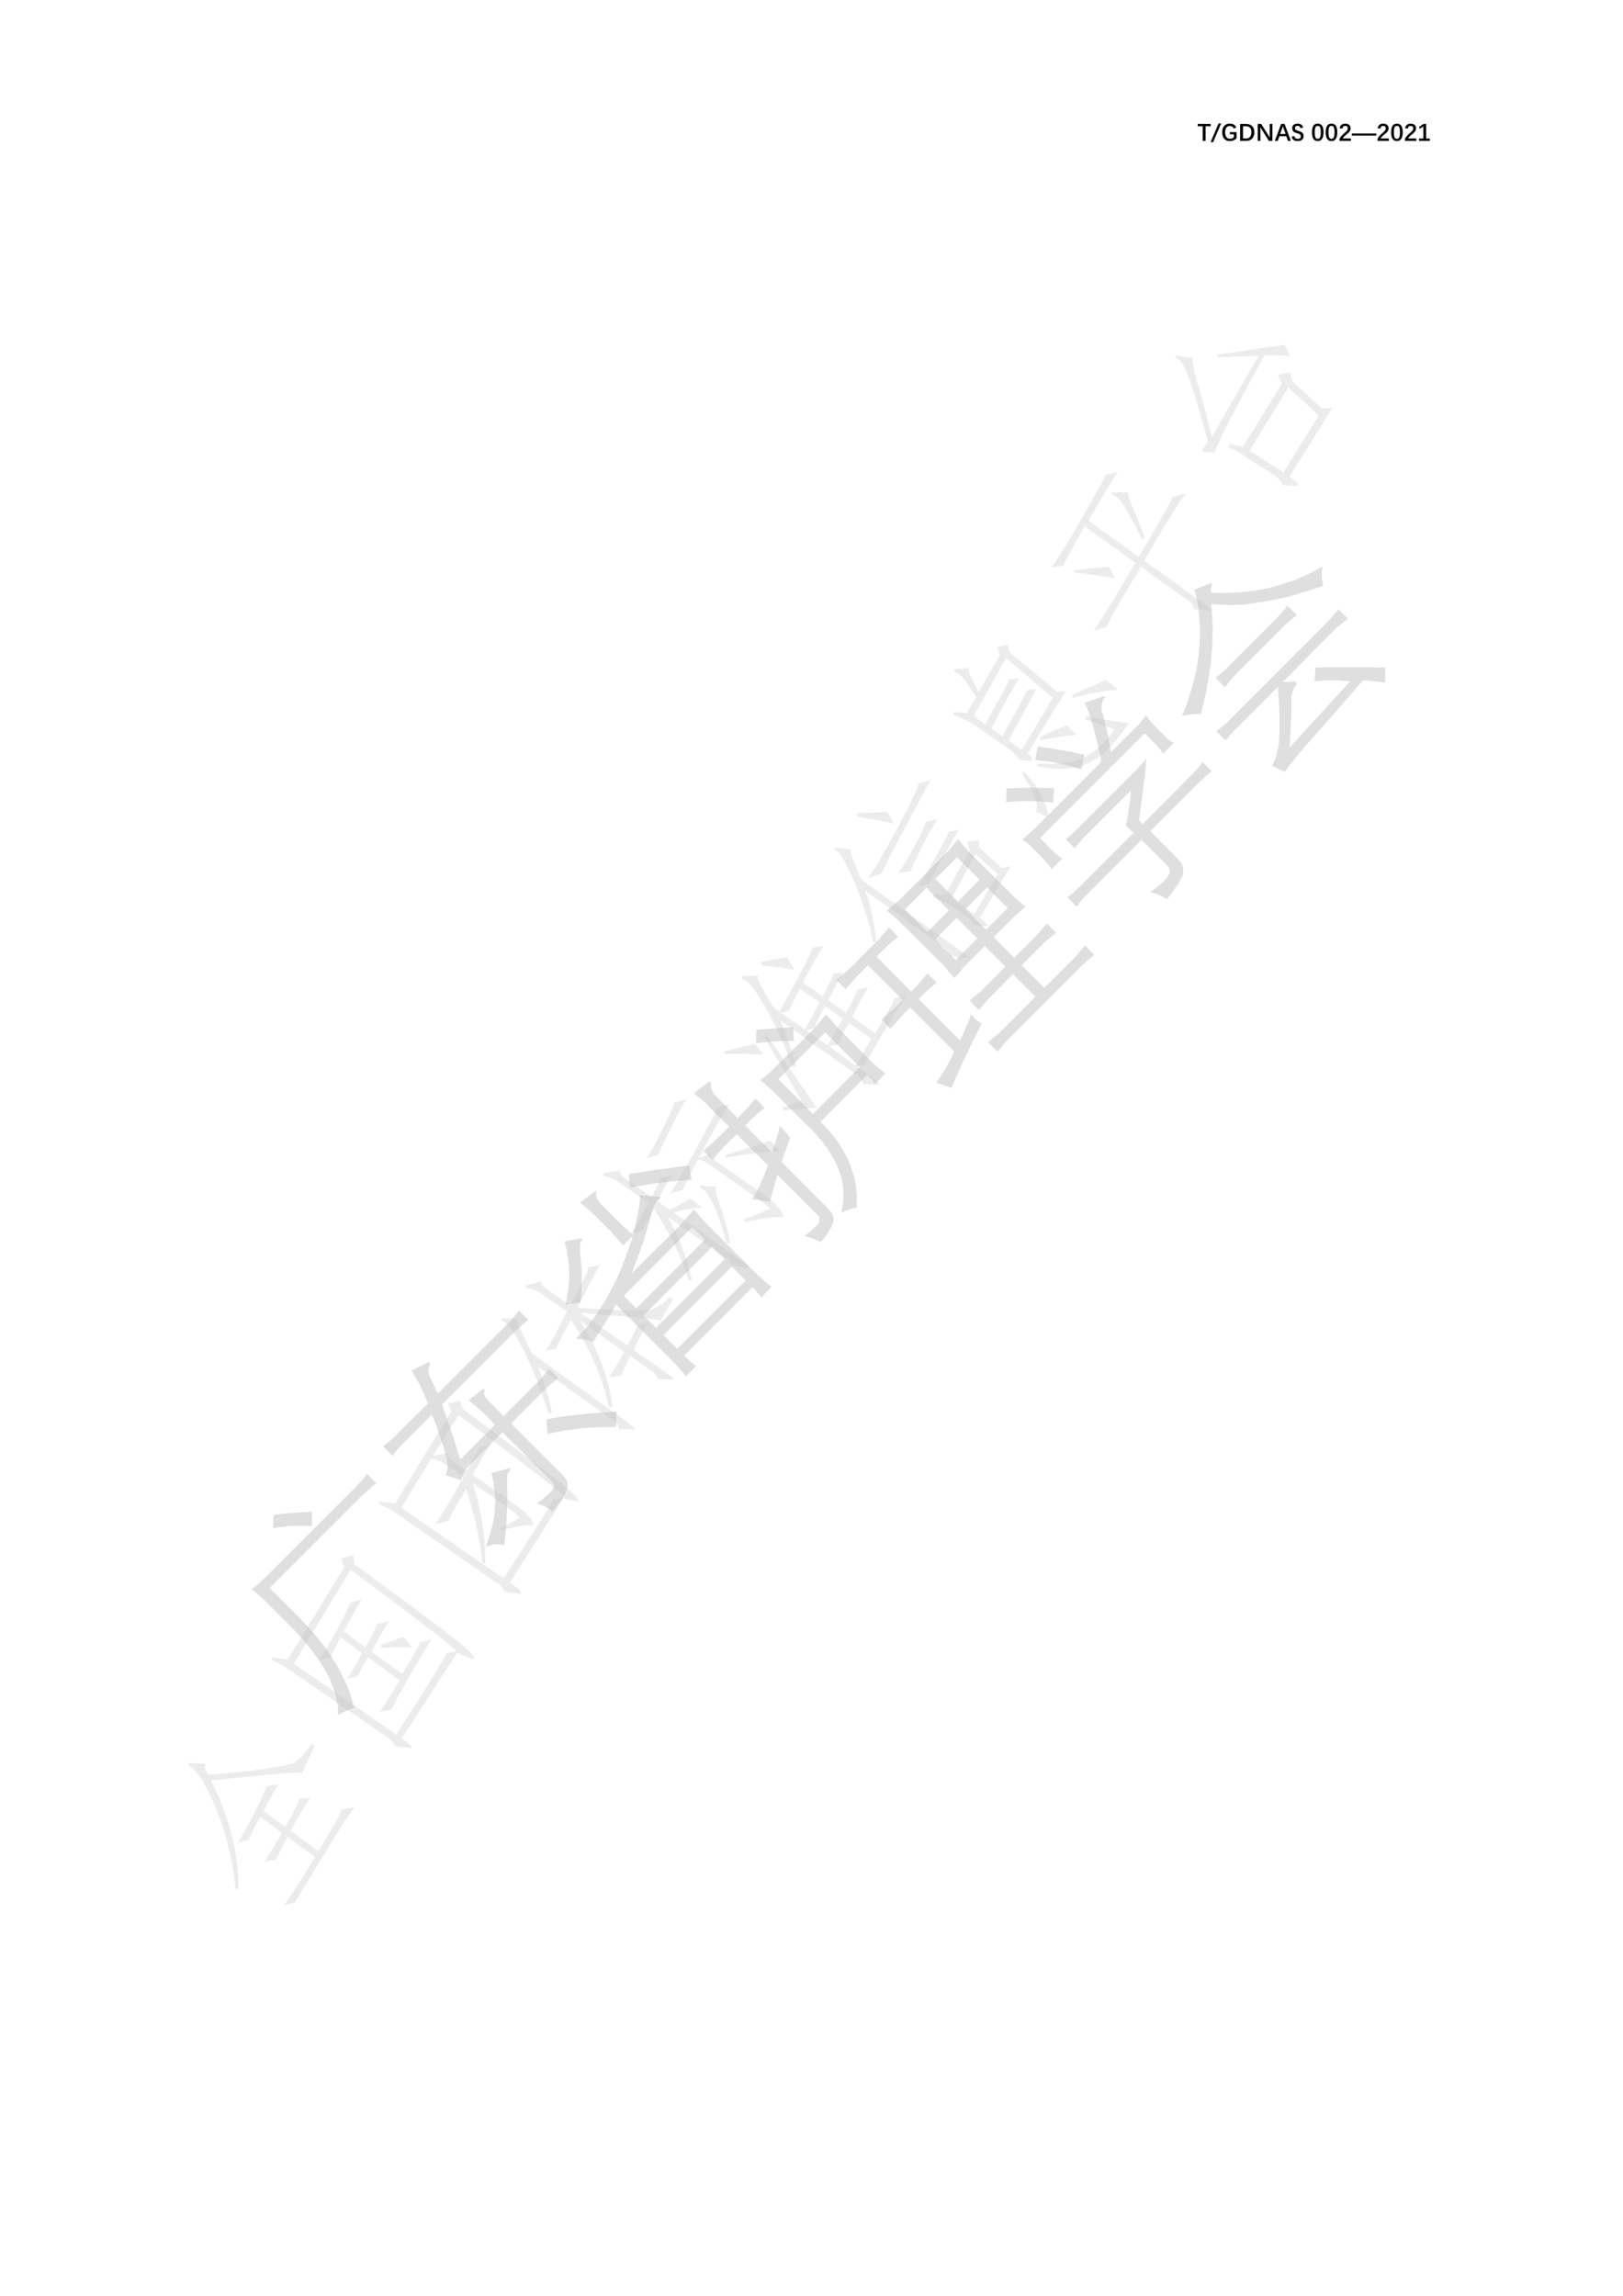 <?xml version="1.0" encoding="UTF-8"?>
<svg xmlns="http://www.w3.org/2000/svg" xmlns:xlink="http://www.w3.org/1999/xlink" width="595.3pt" height="841.9pt" viewBox="0 0 595.3 841.9" version="1.1">
<defs>
<g>
<symbol overflow="visible" id="glyph0-0">
<path style="stroke:none;" d=""/>
</symbol>
<symbol overflow="visible" id="glyph0-1">
<path style="stroke:none;" d="M 4.859 -5.844 L 4.859 -4.984 L 3 -4.984 L 3 0.359 L 1.938 0.359 L 1.938 -4.984 L 0.109 -4.984 L 0.109 -5.844 Z M 4.859 -5.844 "/>
</symbol>
<symbol overflow="visible" id="glyph0-2">
<path style="stroke:none;" d="M -0.078 0.828 L 2.828 -6 L 3.766 -6 L 0.859 0.828 Z M -0.078 0.828 "/>
</symbol>
<symbol overflow="visible" id="glyph0-3">
<path style="stroke:none;" d="M 3.281 0.438 C 2.383 0.438 1.688 0.156 1.188 -0.406 C 0.695 -0.969 0.453 -1.754 0.453 -2.766 C 0.453 -3.785 0.691 -4.566 1.172 -5.109 C 1.66 -5.66 2.352 -5.938 3.25 -5.938 C 3.863 -5.938 4.367 -5.812 4.766 -5.562 C 5.172 -5.32 5.461 -4.953 5.641 -4.453 L 4.656 -4.156 C 4.426 -4.77 3.953 -5.078 3.234 -5.078 C 2.68 -5.078 2.258 -4.879 1.969 -4.484 C 1.676 -4.086 1.531 -3.516 1.531 -2.766 C 1.531 -2.023 1.688 -1.445 2 -1.031 C 2.312 -0.613 2.738 -0.406 3.281 -0.406 C 3.852 -0.406 4.332 -0.586 4.719 -0.953 L 4.719 -2.047 L 3.25 -2.047 L 3.25 -2.828 L 5.719 -2.828 L 5.719 -0.578 C 5.445 -0.266 5.094 -0.02 4.656 0.156 C 4.227 0.344 3.77 0.438 3.281 0.438 Z M 3.281 0.438 "/>
</symbol>
<symbol overflow="visible" id="glyph0-4">
<path style="stroke:none;" d="M 4.922 -2.797 C 4.922 -4.266 4.223 -5 2.828 -5 L 1.844 -5 L 1.844 -0.5 L 2.969 -0.5 C 3.582 -0.5 4.062 -0.695 4.406 -1.094 C 4.75 -1.5 4.922 -2.066 4.922 -2.797 Z M 6 -2.797 C 6 -2.148 5.879 -1.586 5.641 -1.109 C 5.398 -0.641 5.055 -0.273 4.609 -0.016 C 4.16 0.234 3.641 0.359 3.047 0.359 L 0.781 0.359 L 0.781 -5.844 L 2.859 -5.844 C 3.879 -5.844 4.656 -5.582 5.188 -5.062 C 5.727 -4.539 6 -3.785 6 -2.797 Z M 6 -2.797 "/>
</symbol>
<symbol overflow="visible" id="glyph0-5">
<path style="stroke:none;" d="M 4.828 0.359 L 1.703 -4.656 C 1.711 -4.469 1.719 -4.281 1.719 -4.094 C 1.727 -3.906 1.734 -3.719 1.734 -3.531 L 1.734 0.359 L 0.766 0.359 L 0.766 -5.844 L 2.047 -5.844 L 5.203 -0.797 C 5.191 -0.953 5.18 -1.125 5.172 -1.312 C 5.16 -1.508 5.156 -1.742 5.156 -2.016 L 5.156 -5.844 L 6.141 -5.844 L 6.141 0.359 Z M 4.828 0.359 "/>
</symbol>
<symbol overflow="visible" id="glyph0-6">
<path style="stroke:none;" d="M 3.641 -5.844 L 5.953 0.359 L 4.875 0.359 L 4.266 -1.344 L 1.766 -1.344 L 1.156 0.359 L 0.078 0.359 L 2.391 -5.844 Z M 3.016 -5.031 C 2.961 -4.863 2.91 -4.707 2.859 -4.562 C 2.816 -4.414 2.766 -4.254 2.703 -4.078 L 2.016 -2.156 L 4.031 -2.156 L 3.328 -4.078 C 3.234 -4.336 3.129 -4.656 3.016 -5.031 Z M 3.016 -5.031 "/>
</symbol>
<symbol overflow="visible" id="glyph0-7">
<path style="stroke:none;" d="M 4.625 -1.391 C 4.625 -0.797 4.43 -0.344 4.047 -0.031 C 3.672 0.281 3.129 0.438 2.422 0.438 C 1.797 0.438 1.301 0.301 0.938 0.031 C 0.582 -0.238 0.348 -0.648 0.234 -1.203 L 1.234 -1.375 C 1.379 -0.707 1.789 -0.375 2.469 -0.375 C 3.219 -0.375 3.594 -0.691 3.594 -1.328 C 3.594 -1.516 3.555 -1.664 3.484 -1.781 C 3.41 -1.895 3.305 -1.992 3.172 -2.078 C 3.047 -2.16 2.895 -2.227 2.719 -2.281 C 2.551 -2.332 2.363 -2.391 2.156 -2.453 C 1.676 -2.586 1.328 -2.727 1.109 -2.875 C 0.898 -3.031 0.738 -3.219 0.625 -3.438 C 0.508 -3.664 0.453 -3.945 0.453 -4.281 C 0.453 -4.801 0.625 -5.207 0.969 -5.5 C 1.312 -5.789 1.789 -5.938 2.406 -5.938 C 2.988 -5.938 3.445 -5.816 3.781 -5.578 C 4.113 -5.348 4.344 -4.984 4.469 -4.484 L 3.453 -4.312 C 3.328 -4.875 2.977 -5.156 2.406 -5.156 C 2.102 -5.156 1.875 -5.082 1.719 -4.938 C 1.562 -4.789 1.484 -4.586 1.484 -4.328 C 1.484 -4.148 1.516 -4.004 1.578 -3.891 C 1.648 -3.773 1.758 -3.676 1.906 -3.594 C 2.051 -3.508 2.328 -3.406 2.734 -3.281 C 3.211 -3.125 3.555 -2.988 3.766 -2.875 C 3.973 -2.77 4.133 -2.645 4.25 -2.5 C 4.375 -2.363 4.469 -2.203 4.531 -2.016 C 4.594 -1.836 4.625 -1.629 4.625 -1.391 Z M 4.625 -1.391 "/>
</symbol>
<symbol overflow="visible" id="glyph0-8">
<path style="stroke:none;" d="M 4.625 -2.75 C 4.625 -1.707 4.441 -0.914 4.078 -0.375 C 3.723 0.164 3.191 0.438 2.484 0.438 C 1.078 0.438 0.375 -0.625 0.375 -2.75 C 0.375 -3.477 0.453 -4.078 0.609 -4.547 C 0.766 -5.016 0.992 -5.363 1.297 -5.594 C 1.609 -5.82 2.016 -5.938 2.516 -5.938 C 3.234 -5.938 3.766 -5.676 4.109 -5.156 C 4.453 -4.633 4.625 -3.832 4.625 -2.75 Z M 3.609 -2.75 C 3.609 -3.32 3.57 -3.781 3.5 -4.125 C 3.426 -4.477 3.312 -4.734 3.156 -4.891 C 3 -5.055 2.785 -5.141 2.516 -5.141 C 2.109 -5.141 1.816 -4.953 1.641 -4.578 C 1.473 -4.211 1.391 -3.602 1.391 -2.75 C 1.391 -1.914 1.473 -1.305 1.641 -0.922 C 1.816 -0.547 2.102 -0.359 2.5 -0.359 C 2.883 -0.359 3.164 -0.551 3.344 -0.938 C 3.52 -1.32 3.609 -1.926 3.609 -2.75 Z M 3.609 -2.75 "/>
</symbol>
<symbol overflow="visible" id="glyph0-9">
<path style="stroke:none;" d="M 0.406 0.359 L 0.406 -0.359 C 0.551 -0.691 0.758 -1.02 1.031 -1.344 C 1.301 -1.676 1.66 -2.031 2.109 -2.406 C 2.648 -2.863 3.008 -3.211 3.188 -3.453 C 3.363 -3.703 3.453 -3.941 3.453 -4.172 C 3.453 -4.473 3.367 -4.703 3.203 -4.859 C 3.035 -5.023 2.797 -5.109 2.484 -5.109 C 1.898 -5.109 1.566 -4.797 1.484 -4.172 L 0.469 -4.234 C 0.531 -4.766 0.734 -5.18 1.078 -5.484 C 1.43 -5.785 1.895 -5.938 2.469 -5.938 C 3.102 -5.938 3.598 -5.785 3.953 -5.484 C 4.305 -5.18 4.484 -4.754 4.484 -4.203 C 4.484 -3.953 4.43 -3.711 4.328 -3.484 C 4.223 -3.266 4.078 -3.047 3.891 -2.828 C 3.703 -2.609 3.391 -2.328 2.953 -1.984 C 2.203 -1.379 1.738 -0.883 1.562 -0.5 L 4.578 -0.5 L 4.578 0.359 Z M 0.406 0.359 "/>
</symbol>
<symbol overflow="visible" id="glyph0-10">
<path style="stroke:none;" d="M 0 -1.578 L 0 -2.328 L 9 -2.328 L 9 -1.578 Z M 0 -1.578 "/>
</symbol>
<symbol overflow="visible" id="glyph0-11">
<path style="stroke:none;" d="M 0.641 -0.469 L 2.234 -0.469 L 2.234 -4.922 L 0.781 -3.984 L 0.781 -4.828 L 2.297 -5.844 L 3.25 -5.844 L 3.25 -0.469 L 4.609 -0.469 L 4.609 0.359 L 0.641 0.359 Z M 0.641 -0.469 "/>
</symbol>
<symbol overflow="visible" id="glyph1-0">
<path style="stroke:none;" d="M 38.047 -48.125 L 7.312 -4.219 L -38.844 -36.547 L -8.109 -80.453 Z M -7.781 -77.547 L -36.156 -37.016 L 6.844 -6.906 L 35.219 -47.438 Z M -7.781 -77.547 "/>
</symbol>
<symbol overflow="visible" id="glyph1-1">
<path style="stroke:none;" d="M 5.328 -53.375 C 4.172 -51.727 2.32 -48.453 -0.219 -43.547 L 7.688 -37.688 C 11 -43.383 12.75 -46.832 12.938 -48.031 L 17.188 -48.391 C 15.738 -46.953 13.242 -42.914 9.703 -36.281 L 19.844 -28.828 C 25.988 -38.547 28.758 -43.613 28.156 -44.031 L 33.125 -44.906 C 31.188 -42.477 27.301 -36.461 21.469 -26.859 C 15.633 -17.254 12.273 -11.648 11.391 -10.047 L 7.266 -8.938 C 9.492 -11.82 13.297 -17.727 18.672 -26.656 L 8.531 -34.094 C 6.301 -29.656 4.891 -26.859 4.297 -25.703 L 0.125 -24.969 C 1.594 -27.051 3.719 -30.562 6.5 -35.5 L -1.406 -41.391 C -3.988 -36.734 -5.391 -33.93 -5.609 -32.984 L -9.578 -32.078 C -7.742 -35.023 -5.633 -38.832 -3.25 -43.5 C -0.875 -48.176 0.457 -51.195 0.75 -52.562 Z M -20.625 -56.844 C -11.457 -57.539 -4.641 -58.219 -0.172 -58.875 C 4.297 -59.531 7.648 -60.188 9.891 -60.844 C 12.129 -61.5 14.633 -63.973 17.406 -68.266 L 18.531 -67.469 L 13.672 -57.188 C 13.836 -57.738 11.285 -57.75 6.016 -57.219 C 0.336 -56.738 -8.148 -55.898 -19.453 -54.703 C -12.504 -40.484 -9.172 -27.129 -9.453 -14.641 L -10.516 -15.047 C -11.18 -21.066 -12.188 -26.77 -13.531 -32.156 C -14.875 -37.551 -17.004 -43.328 -19.922 -49.484 C -22.836 -55.648 -25.492 -59.242 -27.891 -60.266 L -27.656 -61.094 L -21.516 -60.797 C -21.742 -59.836 -21.758 -59.18 -21.562 -58.828 C -21.363 -58.473 -21.051 -57.812 -20.625 -56.844 Z M -20.625 -56.844 "/>
</symbol>
<symbol overflow="visible" id="glyph1-2">
<path style="stroke:none;" d="M -11.938 -78.797 L -7.438 -79.969 L -7.047 -76.703 C 17.766 -58.441 31.383 -48.18 33.812 -45.922 C 36.25 -43.66 37.297 -42.367 36.953 -42.047 C 36.617 -41.734 34.523 -42.477 30.672 -44.281 L 10.297 -12.812 C 13.586 -10.508 14.648 -9.32 13.484 -9.25 L 7.672 -9.984 C 7.734 -11.047 6.297 -12.5 3.359 -14.344 L -29.281 -36.859 C -32.406 -39.055 -35.098 -40.609 -37.359 -41.516 L -37.344 -42.516 L -31.5 -41.766 L -10.781 -75.641 Z M 8.281 -14.219 C 19.094 -30.926 25.266 -40.848 26.797 -43.984 L 30.375 -44.812 C 29.656 -46 16.711 -55.957 -8.453 -74.688 L -29.266 -40.188 Z M -4.391 -63.828 C -5.117 -62.785 -7.305 -58.863 -10.953 -52.062 L -3.047 -46.188 C -1.035 -49.688 0.422 -52.562 1.328 -54.812 L 5.688 -55.781 C 4.219 -53.695 2.055 -49.977 -0.797 -44.625 L 10.469 -36.406 C 14.938 -43.738 17.125 -47.656 17.031 -48.156 L 21.219 -48.906 C 19.445 -46.363 16.609 -41.672 12.703 -34.828 C 8.797 -27.984 6.785 -24.16 6.672 -23.359 L 2.109 -22.562 C 3.203 -23.812 5.664 -27.648 9.5 -34.078 L -1.984 -42.469 C -4.336 -38.781 -5.578 -36.523 -5.703 -35.703 L -9.828 -34.594 C -8.461 -36.531 -6.598 -39.676 -4.234 -44.031 L -12.141 -49.906 C -14.398 -45.695 -15.594 -43.188 -15.719 -42.375 L -19.922 -41.656 C -18.348 -43.895 -16.176 -47.547 -13.406 -52.609 C -10.633 -57.68 -9.051 -60.973 -8.656 -62.484 Z M 13.875 -46.031 C 10.695 -46.258 7.098 -46.219 3.078 -45.906 L 2.5 -46.984 C 6.07 -48.266 8.773 -49.266 10.609 -49.984 C 12.098 -48.941 13.188 -47.625 13.875 -46.031 Z M 13.875 -46.031 "/>
</symbol>
<symbol overflow="visible" id="glyph1-3">
<path style="stroke:none;" d="M -38.094 -42.375 L -32.281 -41.625 L -11.703 -75.312 L -12.844 -78.438 L -8.281 -79.234 L -7.594 -76.422 C 17.426 -57.785 30.898 -47.457 32.828 -45.438 C 34.754 -43.426 35.383 -42.426 34.719 -42.438 C 34.062 -42.457 32.301 -42.801 29.438 -43.469 L 9.766 -12.516 C 13.172 -10.367 14.457 -9.023 13.625 -8.484 L 7.797 -9.234 C 7.566 -10.504 6.43 -11.742 4.391 -12.953 L -30.938 -37.359 C -33.02 -38.816 -35.414 -40.16 -38.125 -41.391 Z M 13.422 -36.328 C 12.586 -37.367 11.504 -38.359 10.172 -39.297 L -3.719 -49.016 C -0.707 -39.348 0.812 -29.609 0.844 -19.797 L -0.375 -19.969 C -1.094 -28.477 -3.066 -37.426 -6.297 -46.812 C -10.336 -40.062 -12.473 -36.211 -12.703 -35.266 L -17.578 -34.016 C -15.973 -36.004 -12.477 -41.789 -7.094 -51.375 L -12.016 -54.828 C -14.703 -56.711 -17.055 -57.801 -19.078 -58.094 L -30.031 -40.062 L 7.516 -14.094 C 18.836 -31.539 24.926 -41.191 25.781 -43.047 L 29.922 -44.156 C 28.285 -45.957 15.336 -55.91 -8.922 -74.016 L -18.453 -58.984 L -12.969 -60.156 C -13.188 -59.195 -12.25 -57.988 -10.156 -56.531 L -5.906 -53.547 C -3.426 -58.035 -2.023 -60.832 -1.703 -61.938 L 2.734 -63.516 C 1.422 -61.316 -0.785 -57.523 -3.891 -52.141 L 12.234 -40.844 C 15.816 -38.332 17.938 -35.957 18.594 -33.719 C 15.312 -33.789 11.379 -33.098 6.797 -31.641 L 6.422 -32.562 Z M 13.422 -36.328 "/>
</symbol>
<symbol overflow="visible" id="glyph1-4">
<path style="stroke:none;" d="M 24.766 -51.109 C 24.266 -51.672 21.629 -52.117 16.859 -52.453 C 12.098 -52.785 4.992 -53.367 -4.453 -54.203 L 12.797 -42.125 C 14.859 -46.02 16.051 -48.52 16.375 -49.625 L 20.203 -50.297 C 19.047 -48.648 17.328 -45.406 15.047 -40.562 L 27.141 -32.078 C 29.223 -30.617 29.891 -29.816 29.141 -29.672 L 23.969 -29.938 C 23.633 -31.062 22.875 -32.039 21.688 -32.875 L 13.844 -38.375 C 12.469 -35.781 11.379 -33.426 10.578 -31.312 L 6.016 -30.516 C 8.109 -33.504 9.969 -36.645 11.594 -39.938 L -4.531 -51.234 C 2.07 -40.617 6.031 -30.062 7.344 -19.562 L 5.984 -19.516 C 3.66 -30.492 -0.973 -41.191 -7.922 -51.609 C -11.398 -45.379 -13.195 -41.859 -13.312 -41.047 L -17.141 -40.375 C -15.566 -42.602 -13.004 -47.375 -9.453 -54.688 L -18.641 -61.109 C -20.43 -62.359 -22.383 -63.062 -24.5 -63.219 L -24.469 -64.219 L -18.672 -65.812 C -19.348 -65.188 -18.344 -63.93 -15.656 -62.047 L -8.25 -56.859 C -3.977 -64.555 -1.727 -69.207 -1.5 -70.812 L 2.859 -71.766 C 1.391 -69.68 -1.41 -64.41 -5.547 -55.953 C 2.379 -55.523 8.312 -55.266 12.25 -55.172 C 16.195 -55.086 19.223 -55.195 21.328 -55.5 C 23.441 -55.812 25.766 -57.301 28.297 -59.969 L 29.422 -59.172 Z M 12.172 -14.531 C 15.016 -12.539 16.047 -11.473 15.266 -11.328 L 9.75 -11.547 C 9.676 -12.703 8.664 -13.957 6.719 -15.312 L -19.984 -34.375 C -17.973 -29.613 -16.266 -23.957 -14.859 -17.406 L -16.219 -17.359 C -18.988 -26.43 -22.156 -34.383 -25.719 -41.219 C -29.281 -48.051 -31.898 -51.383 -33.578 -51.219 L -33.156 -52.281 L -27.406 -51.906 C -27.676 -51.195 -27.18 -49.516 -25.922 -46.859 C -24.672 -44.203 -23.441 -41.676 -22.234 -39.281 Z M 12.172 -14.531 "/>
</symbol>
<symbol overflow="visible" id="glyph1-5">
<path style="stroke:none;" d="M 14.25 -16.047 C 17.082 -14.066 17.82 -13.223 16.469 -13.516 L 11.094 -13.938 C 10.719 -15.301 9.656 -16.492 7.906 -17.516 L -12.547 -32.141 C -8.504 -24.867 -5.566 -17.145 -3.734 -8.969 L -4.875 -8.766 C -7.562 -17.316 -11.863 -26.113 -17.781 -35.156 C -20.113 -30.551 -21.285 -27.926 -21.297 -27.281 L -25.953 -25.859 C -23.703 -29.391 -21.617 -33.156 -19.703 -37.156 L -28.219 -43.125 C -31.395 -45.582 -34.047 -46.883 -36.172 -47.031 L -36.141 -48.016 L -30.062 -49.094 C -30.531 -48.082 -29.52 -46.82 -27.031 -45.312 L -18.516 -39.344 C -16.148 -43.695 -15.113 -45.977 -15.406 -46.188 L -11.062 -47.141 C -12.832 -44.598 -14.57 -41.477 -16.281 -37.781 L -11.797 -34.641 C -9.398 -35.848 -6.891 -37.207 -4.266 -38.719 C -2.773 -37.664 -1.414 -36.598 -0.188 -35.516 C -3.258 -35.223 -6.68 -34.617 -10.453 -33.703 Z M 15.344 -30.984 L 24.859 -35.016 C 23.859 -36.16 22.461 -37.359 20.672 -38.609 L 3.891 -50.375 C 1.742 -52.082 -0.055 -53 -1.516 -53.125 C -4.641 -47.082 -6.473 -43.363 -7.016 -41.969 L -11.656 -40.562 C -10.094 -42.801 -6.906 -48.301 -2.094 -57.062 C 2.707 -65.82 5.242 -70.879 5.516 -72.234 L 9.859 -73.203 C 8.297 -70.973 4.609 -64.43 -1.203 -53.578 L 3.219 -55.156 C 2.707 -54.406 3.77 -53.219 6.406 -51.594 L 23.656 -39.5 C 26.645 -37.414 28.789 -34.922 30.094 -32.016 C 25.883 -32.055 21.094 -31.41 15.719 -30.078 Z M -5.797 -75.172 C -6.629 -73.973 -8.566 -70.32 -11.609 -64.219 C -14.66 -58.113 -16.113 -55.008 -15.969 -54.906 L -20.391 -53.359 C -19.035 -55.297 -16.938 -59.16 -14.094 -64.953 C -11.258 -70.754 -9.988 -73.758 -10.281 -73.969 Z M -0.609 -43.5 L 5.141 -43.125 C 4.773 -42.281 5.289 -39.922 6.688 -36.047 C 8.094 -32.172 9.328 -27.641 10.391 -22.453 L 9 -22.406 C 7.469 -28.156 5.805 -32.93 4.016 -36.734 C 2.234 -40.547 0.688 -42.469 -0.625 -42.5 Z M 8.609 -54.734 C 14.305 -56.523 19.758 -58.27 24.969 -59.969 C 26.207 -58.883 27.414 -57.586 28.594 -56.078 C 22.625 -55.816 16.082 -55.055 8.969 -53.797 Z M 8.609 -54.734 "/>
</symbol>
<symbol overflow="visible" id="glyph1-6">
<path style="stroke:none;" d="M 12.672 -49.547 C 15.141 -54.047 16.594 -56.922 17.031 -58.172 L 20.828 -58.859 C 19.578 -57.066 17.602 -53.441 14.906 -47.984 L 23.422 -42.031 C 27.672 -49.062 29.992 -53.328 30.391 -54.828 L 34.719 -55.797 C 33.039 -53.41 30.312 -49.035 26.531 -42.672 C 22.75 -36.316 20.484 -32.285 19.734 -30.578 L 16.922 -29.875 L 23.031 -25.266 C 24.719 -23.867 25.109 -23.148 24.203 -23.109 L 19.047 -23.391 C 18.473 -25.117 17.613 -26.281 16.469 -26.875 L -11.375 -46.688 C -8.875 -40.719 -6.977 -35.16 -5.688 -30.016 L -6.984 -29.594 C -8.785 -34.645 -10.625 -39.164 -12.5 -43.156 C -14.383 -47.145 -16.645 -51.227 -19.281 -55.406 C -21.926 -59.594 -23.977 -61.75 -25.438 -61.875 L -25.422 -62.875 L -19.562 -63.109 C -20.02 -62.766 -19.664 -61.516 -18.5 -59.359 C -17.344 -57.211 -15.766 -54.551 -13.766 -51.375 L -11.75 -49.953 C -3.895 -64.047 0.148 -71.895 0.391 -73.5 L 4.422 -74.016 C 3.172 -72.223 0.617 -67.781 -3.234 -60.688 L 4.156 -55.516 C 6.008 -59.109 7.336 -61.957 8.141 -64.062 L 11.641 -64.297 C 10.211 -61.953 8.391 -58.555 6.172 -54.109 Z M 6.391 -37.266 L 16.094 -30.141 C 17.344 -31.93 19.312 -35.223 22 -40.016 L 13.703 -45.812 C 11.398 -41.875 10.031 -39.273 9.594 -38.016 Z M -4.219 -58.359 C -6.688 -53.859 -8.035 -51.133 -8.266 -50.188 L -11.297 -49.641 L -2.344 -43.375 C -1.457 -44.977 0.305 -48.301 2.953 -53.344 Z M -1.891 -43.062 L 5.938 -37.578 C 7.258 -39.766 9.102 -43.035 11.469 -47.391 L 4.984 -51.938 C 2.973 -48.426 1.672 -45.773 1.078 -43.984 Z M 1.922 -14.672 C -0.035 -14.711 -4.035 -14.406 -10.078 -13.75 L -10.672 -14.812 L -3.625 -17.234 L -17.141 -40.375 L -16.047 -40.953 C -5.773 -25.754 0.211 -16.992 1.922 -14.672 Z M -17.797 -34.172 C -22.297 -34.41 -27.023 -34.488 -31.984 -34.406 L -31.953 -35.391 C -26.816 -36.703 -23.18 -37.609 -21.047 -38.109 C -19.66 -36.922 -18.578 -35.609 -17.797 -34.172 Z M -6.391 -65.234 C -8.203 -65.828 -12.164 -66.375 -18.281 -66.875 L -18.703 -68.188 L -9.172 -69.859 C -8.047 -68.609 -7.117 -67.066 -6.391 -65.234 Z M -6.391 -65.234 "/>
</symbol>
<symbol overflow="visible" id="glyph1-7">
<path style="stroke:none;" d="M 32.922 -46.062 L 21.562 -26.969 C 23.645 -25.5 24.609 -24.492 24.453 -23.953 L 19.312 -24.203 C 18.977 -25.336 18.285 -26.27 17.234 -27 L 10.969 -31.406 C 8.312 -33.02 6.16 -34.078 4.516 -34.578 L 4.516 -35.562 L 8.859 -35.531 L 17.781 -51.625 L 17.047 -54.828 L 21.219 -55.578 L 21.312 -52.844 L 29.703 -45.281 Z M -31.5 -52.766 L -25.656 -52.016 C -25.926 -51.316 -25.676 -50.086 -24.906 -48.328 C -24.133 -46.578 -23.156 -44.164 -21.969 -41.094 L 14.688 -14.766 C 17.07 -13.098 17.406 -12.301 15.688 -12.375 L 10.469 -13.047 C 10.227 -14.305 9.289 -15.508 7.656 -16.656 L -20.469 -37.047 C -18.469 -31.641 -17.098 -25.336 -16.359 -18.141 L -17.484 -17.922 C -18.848 -24.879 -21.125 -32.203 -24.312 -39.891 C -27.5 -47.586 -29.969 -51.602 -31.719 -51.938 Z M 19.531 -28.375 L 28.141 -43.047 L 19.984 -50.453 L 11.25 -34.172 Z M 3.438 -77.375 C 2.332 -75.477 -0.82 -69.617 -6.031 -59.797 C -11.238 -49.984 -14.004 -44.52 -14.328 -43.406 L -19.312 -41.562 C -16.906 -45 -13.191 -51.41 -8.172 -60.797 C -3.148 -70.191 -0.781 -75.32 -1.062 -76.188 Z M 6.312 -63.344 C 5.113 -61.969 3.227 -58.727 0.656 -53.625 C -1.914 -48.52 -3.414 -45.344 -3.844 -44.094 L -8.25 -43.5 C -6.375 -46.188 -4.352 -49.555 -2.188 -53.609 C -0.02 -57.66 1.305 -60.516 1.797 -62.172 Z M 13.875 -59.391 C 12.988 -57.785 11.039 -54.363 8.031 -49.125 C 5.031 -43.883 3.438 -40.66 3.25 -39.453 L -1.078 -38.484 C 0.273 -40.422 2.297 -43.785 4.984 -48.578 C 7.672 -53.367 9.441 -56.691 10.297 -58.547 Z M -10.062 -61.453 C -12.969 -62.379 -17.363 -63.238 -23.25 -64.031 L -23.312 -65.406 C -19.414 -65.562 -15.844 -65.734 -12.594 -65.922 C -11.426 -64.41 -10.582 -62.922 -10.062 -61.453 Z M -10.062 -61.453 "/>
</symbol>
<symbol overflow="visible" id="glyph1-8">
<path style="stroke:none;" d="M 13.047 -52.953 L -1.125 -29.844 C 0.457 -28.938 0.938 -28.035 0.312 -27.141 L -4.297 -27.719 C -4.43 -28.477 -5.27 -29.504 -6.812 -30.797 L -20.922 -40.688 C -23.41 -42.207 -25.836 -43.352 -28.203 -44.125 L -28.172 -45.094 L -23.406 -44.766 L -19.938 -50.672 C -21.582 -53.398 -22.992 -55.508 -24.172 -57 C -25.359 -58.5 -26.648 -59.516 -28.047 -60.047 L -27.812 -60.875 L -22.203 -61.281 C -22.766 -60.781 -22.742 -59.926 -22.141 -58.719 C -21.535 -57.52 -20.504 -55.422 -19.047 -52.422 L -11.234 -65.938 L -12.156 -68.938 L -8.203 -69.828 L -7.719 -67.156 L 9.766 -52.578 Z M -20.844 -43.656 L -16.594 -40.672 C -11.332 -50.109 -8.375 -55.602 -7.719 -57.156 L -4.078 -57.594 C -5.641 -55.352 -9.062 -49.191 -14.344 -39.109 L -10.312 -36.281 C -4.938 -45.875 -1.879 -51.52 -1.141 -53.219 L 2.125 -53.594 C 0.969 -51.289 -2.43 -45 -8.078 -34.719 L -3.156 -31.266 L 8.188 -50.328 L -8.906 -64.984 Z M 20.578 -43.672 C 28.578 -42.066 33.766 -41.219 36.141 -41.125 C 31.379 -34 26.539 -29.148 21.625 -26.578 C 16.707 -24.016 10.301 -23.613 2.406 -25.375 L 2.641 -26.188 C 9.766 -25.883 15.219 -26.52 19 -28.094 C 22.781 -29.676 26.734 -33.25 30.859 -38.812 L 20.016 -42.406 Z M -2.344 -23.344 C 3.375 -16.883 6.332 -11.254 6.531 -6.453 L 2.016 -8.594 C 3.098 -11.406 1.363 -16.078 -3.188 -22.609 Z M 27.469 -56.875 C 29.07 -55.977 30.594 -54.805 32.031 -53.359 C 27.102 -53.016 21.586 -51.984 15.484 -50.266 L 15.281 -51.375 C 21.352 -54.031 25.414 -55.863 27.469 -56.875 Z M 3.484 -35.969 C 6.742 -37.445 9.961 -38.863 13.141 -40.219 C 14.484 -39.27 15.672 -38.102 16.703 -36.719 C 12.691 -36.406 8.348 -35.77 3.672 -34.812 Z M 3.484 -35.969 "/>
</symbol>
<symbol overflow="visible" id="glyph1-9">
<path style="stroke:none;" d="M -20.266 -55.922 C -25.16 -47.336 -27.773 -42.492 -28.109 -41.391 L -32.531 -40.797 C -30.383 -43.535 -26.477 -49.82 -20.812 -59.656 C -15.156 -69.488 -12.43 -74.582 -12.641 -74.938 L -8.062 -75.734 C -10.57 -72.148 -14.172 -66.219 -18.859 -57.938 L -0.422 -44.703 C 8.047 -59.016 12.188 -66.352 12 -66.719 L 16.875 -67.953 C 14.801 -65.629 9.707 -57.406 1.594 -43.281 L 21.594 -28.938 C 25.133 -26.688 26.551 -25.367 25.844 -24.984 L 19.625 -25.656 C 20.102 -26.656 18.801 -28.129 15.719 -30.078 L 0.406 -41.109 C -8.113 -27.035 -12.25 -19.695 -12 -19.094 L -17.031 -17.609 C -15.219 -19.898 -10.07 -28.207 -1.594 -42.531 Z M -4.203 -68.375 C -4.711 -68.281 -4.242 -66.562 -2.797 -63.219 C -1.359 -59.875 0.191 -56.062 1.859 -51.781 L 0.781 -51.188 C -1.445 -55.633 -3.492 -59.457 -5.359 -62.656 C -7.234 -65.863 -8.879 -67.406 -10.297 -67.281 L -10.266 -68.297 Z M -11.344 -41.016 C -10.812 -40.191 -10.113 -38.805 -9.25 -36.859 C -14.383 -37.785 -19.352 -38.477 -24.156 -38.938 L -24.266 -39.703 C -20.066 -40.316 -15.758 -40.754 -11.344 -41.016 Z M -11.344 -41.016 "/>
</symbol>
<symbol overflow="visible" id="glyph1-10">
<path style="stroke:none;" d="M 14.719 -16.734 C 17.852 -14.547 18.641 -13.438 17.078 -13.406 L 11.922 -13.672 C 11.805 -15.098 10.426 -16.629 7.781 -18.266 L -0.156 -23.156 C -2.883 -25.281 -5.438 -26.723 -7.812 -27.484 L -7.219 -28.766 L -2.328 -27.672 L 11.859 -50.797 L 10.5 -54.078 L 14.828 -55.047 L 15.812 -51.688 L 26.594 -41.797 L 30.469 -42.094 Z M 25.484 -39.25 L 14.25 -49.453 L 0.062 -26.328 L 12.469 -18.312 Z M -11.656 -60.578 L -11.641 -61.562 C -2.961 -62.832 5.203 -64.008 12.859 -65.094 C 13.254 -64.383 13.957 -63.004 14.969 -60.953 C 12.707 -61.211 9.551 -61.312 5.5 -61.25 C -5.688 -40.82 -11.773 -28.945 -12.766 -25.625 L -17.531 -25.969 L -15.25 -29.703 C -17.633 -38.711 -19.781 -46.062 -21.688 -51.75 C -23.602 -57.438 -25.473 -60.25 -27.297 -60.188 L -26.891 -61.234 L -20.625 -60.172 C -21.133 -60.086 -20.758 -57.609 -19.5 -52.734 C -17.945 -47.629 -16.035 -40.5 -13.766 -31.344 L 3.359 -61.062 Z M -11.656 -60.578 "/>
</symbol>
</g>
<clipPath id="clip1">
  <path d="M 92.281 540.48 L 138 540.48 L 138 629.039 L 92.281 629.039 Z M 92.281 540.48 "/>
</clipPath>
<clipPath id="clip2">
  <path d="M 140.52 480.602 L 226.078 480.602 L 226.078 567.48 L 140.52 567.48 Z M 140.52 480.602 "/>
</clipPath>
<clipPath id="clip3">
  <path d="M 207.121 427.441 L 282.961 427.441 L 282.961 504.719 L 207.121 504.719 Z M 207.121 427.441 "/>
</clipPath>
<clipPath id="clip4">
  <path d="M 254.52 372 L 324.719 372 L 324.719 455.52 L 254.52 455.52 Z M 254.52 372 "/>
</clipPath>
<clipPath id="clip5">
  <path d="M 306.719 307.801 L 401.398 307.801 L 401.398 398.879 L 306.719 398.879 Z M 306.719 307.801 "/>
</clipPath>
<clipPath id="clip6">
  <path d="M 369 255.332 L 444.48 255.332 L 444.48 332.52 L 369 332.52 Z M 369 255.332 "/>
</clipPath>
<clipPath id="clip7">
  <path d="M 433.559 207.84 L 508.078 207.84 L 508.078 283.078 L 433.559 283.078 Z M 433.559 207.84 "/>
</clipPath>
</defs>
<g id="surface1">
<g clip-path="url(#clip1)" clip-rule="nonzero">
<path style=" stroke:none;fill-rule:evenodd;fill:rgb(75.299%,75.299%,75.299%);fill-opacity:0.502;" d="M 92.281 582.84 L 92.762 582.48 L 93.359 582 L 93.961 581.52 L 94.559 581.039 L 95.281 580.441 L 96 579.719 L 97.68 578.16 L 129.84 546 L 131.398 544.32 L 132.121 543.48 L 133.441 542.16 L 133.922 541.441 L 134.641 540.48 L 138 543.84 L 137.52 544.32 L 136.922 544.68 L 135.602 545.879 L 134.16 547.199 L 132.602 548.641 L 98.879 582.359 L 110.398 593.879 L 112.32 595.922 L 114.121 597.84 L 115.801 599.762 L 117.359 601.801 L 118.922 603.719 L 120.359 605.762 L 123 609.84 L 124.199 611.879 L 125.281 613.922 L 126.238 615.961 L 127.199 618 L 128.039 620.039 L 128.762 622.199 L 129.359 624.238 L 129.961 626.398 L 129.359 626.52 L 128.762 626.641 L 128.039 627 L 127.32 627.238 L 126.602 627.602 L 125.762 627.961 L 124.922 628.441 L 123.961 629.039 L 123.961 626.281 L 123.84 625.441 L 123.719 624.48 L 123.48 623.52 L 123.359 622.559 L 123.121 621.719 L 122.879 620.762 L 121.801 617.879 L 121.441 616.922 L 121.078 615.961 L 120.602 614.879 L 120 613.922 L 119.52 612.961 L 118.922 612 L 118.32 610.922 L 117.719 609.961 L 117 608.879 L 116.398 607.922 L 115.559 606.84 L 114.84 605.879 L 114 604.801 L 113.16 603.719 L 112.32 602.762 L 111.48 601.68 L 110.52 600.602 L 109.559 599.52 L 108.48 598.441 L 107.52 597.359 L 97.559 587.398 L 96.121 586.078 L 93.48 583.68 Z M 100.32 555.48 L 104.52 555 L 108.238 554.762 L 111.48 554.52 L 114.359 554.398 L 114.48 559.559 L 107.16 559.559 L 105.359 559.68 L 103.68 559.922 L 101.879 560.16 L 100.199 560.398 L 100.32 555.48 "/>
</g>
<g clip-path="url(#clip2)" clip-rule="nonzero">
<path style=" stroke:none;fill-rule:evenodd;fill:rgb(75.299%,75.299%,75.299%);fill-opacity:0.502;" d="M 150.961 502.68 L 156.359 499.922 L 156.84 499.68 L 157.199 499.559 L 157.484 499.59 L 157.57 499.621 L 157.625 499.68 L 157.68 499.801 L 157.68 500.281 L 157.559 500.762 L 157.32 501.359 L 157.078 502.32 L 157.078 503.16 L 157.199 503.641 L 157.32 504 L 157.441 504.48 L 157.68 504.84 L 159.121 507.961 L 160.559 511.078 L 185.762 485.879 L 186.719 484.922 L 187.801 483.719 L 189 482.281 L 190.32 480.602 L 193.801 484.078 L 192.121 485.398 L 190.801 486.48 L 189.48 487.68 L 162.121 515.039 L 163.559 519.238 L 165.238 523.922 L 166.922 529.199 L 168.84 535.199 L 181.559 522.48 L 177.961 518.762 L 175.078 516.121 L 173.52 514.801 L 171.84 513.48 L 176.641 509.762 L 177 509.52 L 177.309 509.328 L 177.426 509.301 L 177.523 509.305 L 177.602 509.336 L 177.66 509.395 L 177.719 509.477 L 177.719 510.359 L 177.559 511.004 L 177.48 511.078 L 177.48 511.32 L 177.602 511.559 L 177.719 512.039 L 178.199 512.52 L 178.68 513.121 L 179.281 513.84 L 180.121 514.68 L 181.078 515.641 L 184.68 519.359 L 196.801 507.238 L 197.762 506.281 L 198.84 505.078 L 200.039 503.641 L 201.48 501.961 L 204.84 505.32 L 203.281 506.641 L 201.84 507.719 L 200.641 508.801 L 187.441 522 L 206.281 540.84 L 206.52 541.199 L 206.879 541.441 L 207.121 541.801 L 207.359 542.039 L 207.48 542.398 L 207.719 542.641 L 207.84 543 L 207.961 543.238 L 208.078 543.602 L 208.199 543.961 L 208.199 545.16 L 208.078 545.52 L 207.961 545.879 L 207.84 546.602 L 207.48 547.441 L 207 548.281 L 206.398 549.359 L 205.68 550.441 L 204.719 551.641 L 203.762 552.961 L 202.68 554.398 L 202.078 553.922 L 201.48 553.441 L 200.762 552.961 L 200.039 552.602 L 199.32 552.238 L 198.48 551.879 L 197.762 551.641 L 196.801 551.398 L 198.359 550.32 L 199.68 549.238 L 200.762 548.281 L 201.719 547.441 L 202.078 547.078 L 202.441 546.719 L 202.68 546.359 L 202.801 546.121 L 203.039 545.641 L 203.16 545.281 L 203.16 544.801 L 203.039 544.441 L 202.922 543.961 L 202.559 543.602 L 201.84 542.641 L 184.32 525.238 L 171.961 537.602 L 171.48 538.078 L 171 538.559 L 170.281 539.762 L 169.922 540.48 L 169.68 541.199 L 169.441 541.922 L 169.199 542.762 L 163.441 540.961 L 163.68 540.359 L 163.922 539.641 L 164.039 538.922 L 164.16 538.078 L 164.16 537.359 L 164.039 536.398 L 163.922 535.559 L 163.801 534.602 L 163.32 533.039 L 162.84 531.238 L 162.238 529.441 L 161.641 527.52 L 160.922 525.48 L 160.199 523.32 L 159.359 521.039 L 158.398 518.762 L 148.559 528.602 L 148.078 529.078 L 147.48 529.68 L 146.398 530.879 L 145.199 532.199 L 144 533.879 L 140.52 530.398 L 142.199 529.078 L 143.641 527.879 L 144.84 526.801 L 145.801 525.719 L 156.961 514.68 L 156.238 512.879 L 155.52 511.199 L 154.801 509.641 L 154.078 508.078 L 153.359 506.641 L 152.52 505.32 L 151.801 504 Z M 178.078 567.48 L 179.281 563.879 L 179.879 562.199 L 180.359 560.398 L 181.078 557.039 L 181.32 555.238 L 181.441 553.559 L 181.559 551.879 L 181.68 550.199 L 181.559 548.52 L 181.441 546.84 L 181.199 545.16 L 180.961 543.48 L 180.602 541.801 L 180.238 540.238 L 185.879 538.68 L 186.359 538.559 L 186.84 538.441 L 187.07 538.504 L 187.145 538.551 L 187.184 538.617 L 187.191 538.711 L 187.199 538.801 L 187.078 539.16 L 186.84 539.52 L 186.359 540.121 L 186.238 540.359 L 186.121 540.719 L 186.121 541.199 L 186 541.68 L 186 544.441 L 186.121 547.199 L 186.121 549.961 L 186 552.719 L 185.879 555.48 L 185.762 558.238 L 185.52 561.121 L 185.281 563.879 L 184.922 566.762 L 183.961 566.52 L 183.121 566.398 L 181.32 566.398 L 180.48 566.52 L 179.641 566.762 L 178.801 567 Z M 200.762 525.84 L 200.398 520.559 L 203.281 519.961 L 206.16 519.48 L 209.281 519.121 L 212.398 518.762 L 215.641 518.398 L 219 518.16 L 222.48 517.922 L 226.078 517.68 L 225.961 523.32 L 222.719 523.32 L 219.48 523.441 L 216.359 523.559 L 213.238 523.801 L 210.121 524.16 L 207 524.641 L 203.879 525.238 L 200.762 525.84 "/>
</g>
<g clip-path="url(#clip3)" clip-rule="nonzero">
<path style=" stroke:none;fill-rule:evenodd;fill:rgb(75.299%,75.299%,75.299%);fill-opacity:0.502;" d="M 232.199 452.762 L 232.922 450 L 233.398 447.602 L 233.879 445.32 L 234.238 443.398 L 234.48 441.719 L 234.719 440.398 L 234.719 438.359 L 241.32 438.84 L 241.68 438.84 L 242.039 438.961 L 242.191 439.062 L 242.242 439.121 L 242.27 439.188 L 242.281 439.32 L 242.16 439.441 L 241.801 439.68 L 241.559 439.922 L 241.32 440.039 L 241.078 440.281 L 240.84 440.641 L 240.602 440.879 L 240.359 441.359 L 240.121 441.84 L 239.879 442.441 L 239.641 443.039 L 239.16 444.48 L 238.441 447.121 L 237.602 449.879 L 236.762 452.641 L 235.922 455.52 L 234.961 458.281 L 233.879 461.16 L 232.801 464.039 L 231.719 466.922 L 249.48 449.281 L 250.441 448.199 L 251.641 446.879 L 254.52 443.52 L 255.719 444.961 L 256.801 446.281 L 257.879 447.48 L 259.078 448.68 L 276.961 466.68 L 278.16 467.762 L 279.48 468.961 L 282.961 471.961 L 279.238 475.801 L 278.398 474.719 L 277.559 473.762 L 276.84 472.801 L 276 472.078 L 250.922 497.16 L 251.762 498 L 252.719 498.84 L 255.359 501 L 251.641 504.719 L 250.078 502.922 L 248.762 501.359 L 247.441 499.922 L 225.961 478.441 L 224.281 481.441 L 222.238 484.68 L 219.961 488.281 L 217.559 492.121 L 216.84 491.879 L 216.238 491.641 L 214.68 491.281 L 213.121 491.039 L 211.32 490.922 L 212.16 489.961 L 213 489.121 L 213.84 488.16 L 214.68 487.32 L 215.398 486.359 L 216.238 485.281 L 216.961 484.32 L 217.801 483.359 L 218.52 482.281 L 219.238 481.199 L 220.68 479.039 L 222 476.879 L 223.32 474.48 L 224.641 472.078 L 225.84 469.68 L 227.039 467.16 L 228.121 464.52 L 229.199 461.762 L 230.16 459 L 231.238 456.121 L 232.078 453.238 L 228.602 456.719 L 225.84 453.602 L 224.762 452.398 L 223.922 451.441 L 217.801 445.32 L 216.719 444.359 L 215.52 443.281 L 214.199 442.199 L 212.762 441 L 217.801 437.16 L 218.039 437.039 L 218.16 436.922 L 218.398 436.801 L 218.488 436.871 L 218.641 437.039 L 218.641 437.16 L 218.762 437.398 L 218.641 437.641 L 218.641 438.48 L 218.762 438.719 L 218.879 439.32 L 219.238 439.922 L 219.602 440.52 L 220.078 441.238 L 228.238 449.398 L 229.559 450.48 L 230.879 451.68 Z M 240.602 486.961 L 265.801 461.762 L 261.238 457.199 L 236.039 482.398 Z M 228.84 475.199 L 233.398 479.762 L 258.602 454.559 L 253.922 450 Z M 243.359 489.602 L 248.398 494.641 L 273.48 469.559 L 268.441 464.52 Z M 207.359 478.559 L 207.719 477.121 L 207.961 475.801 L 208.199 474.359 L 208.441 472.922 L 208.559 471.48 L 208.68 470.039 L 208.801 468.602 L 208.801 467.16 L 208.68 465.719 L 208.68 464.281 L 208.441 462.719 L 208.32 461.281 L 208.078 459.84 L 207.84 458.281 L 207.48 456.84 L 207.121 455.281 L 212.641 454.199 L 213.238 454.199 L 213.441 454.305 L 213.492 454.355 L 213.48 454.441 L 213.48 454.922 L 213.238 455.16 L 213 455.613 L 212.938 455.664 L 212.879 455.762 L 212.762 456.121 L 212.762 459.359 L 213 462 L 213.238 464.281 L 213.359 466.441 L 213.359 472.441 L 213.238 474.238 L 213.121 475.922 L 212.879 477.602 L 210.359 478.078 Z M 231.121 435.48 L 230.641 430.559 L 236.762 429.602 L 242.398 428.762 L 247.801 428.039 L 250.441 427.68 L 252.84 427.441 L 253.68 432.602 L 250.922 432.84 L 248.16 433.078 L 245.281 433.32 L 242.52 433.68 L 239.762 434.039 L 236.879 434.52 L 231.121 435.48 "/>
</g>
<g clip-path="url(#clip4)" clip-rule="nonzero">
<path style=" stroke:none;fill-rule:evenodd;fill:rgb(75.299%,75.299%,75.299%);fill-opacity:0.502;" d="M 308.52 444.719 L 308.762 443.762 L 309 442.68 L 309.121 441.719 L 309.238 440.641 L 309.359 439.68 L 309.359 436.68 L 309.238 435.602 L 309.121 434.641 L 309 433.559 L 308.762 432.48 L 308.52 431.52 L 308.16 430.441 L 307.801 429.48 L 307.441 428.398 L 306.961 427.441 L 306.48 426.359 L 306 425.281 L 305.398 424.32 L 304.801 423.238 L 304.078 422.16 L 303.48 421.199 L 302.641 420.121 L 301.922 419.039 L 301.078 417.961 L 300.121 417 L 299.281 415.922 L 298.32 414.84 L 297.238 413.762 L 296.16 412.68 L 295.078 411.719 L 283.199 399.84 L 282 398.762 L 280.559 397.559 L 278.879 396.121 L 280.68 394.68 L 282.121 393.48 L 283.441 392.281 L 284.52 391.199 L 297.359 378.48 L 298.441 377.281 L 299.762 375.84 L 301.199 374.16 L 303 372 L 304.441 373.68 L 305.641 375 L 306.719 376.32 L 307.68 377.281 L 319.559 389.281 L 321.602 391.078 L 324.719 393.719 L 321 397.441 L 320.398 396.602 L 319.68 395.762 L 318.84 394.922 L 318.121 394.078 L 300.961 411.359 L 301.801 412.199 L 302.641 413.16 L 303.48 414 L 304.32 414.961 L 305.039 415.801 L 305.762 416.762 L 306.48 417.719 L 307.199 418.559 L 307.801 419.52 L 308.398 420.48 L 309 421.441 L 309.48 422.398 L 310.078 423.359 L 311.039 425.281 L 311.398 426.238 L 311.879 427.199 L 312.238 428.281 L 312.602 429.238 L 312.84 430.199 L 313.199 431.281 L 313.441 432.238 L 313.68 433.32 L 313.801 434.281 L 313.922 435.359 L 314.16 436.441 L 314.16 437.398 L 314.281 438.48 L 314.281 442.801 L 312.719 443.16 L 311.281 443.641 L 309.84 444.121 Z M 285.48 395.762 L 298.199 408.48 L 315.359 391.32 L 302.641 378.602 Z M 277.32 382.68 L 277.441 377.641 L 280.559 377.398 L 283.922 377.16 L 287.398 376.922 L 291 376.68 L 291.121 381.84 L 289.199 381.719 L 287.281 381.719 L 285.359 381.84 L 283.68 381.961 L 282 382.078 L 280.32 382.199 L 278.762 382.441 Z M 281.641 427.32 L 270.238 415.922 L 265.559 420.48 L 264.84 421.32 L 263.879 422.398 L 262.68 423.719 L 261.359 425.398 L 258 422.039 L 259.32 420.84 L 260.641 419.762 L 261.84 418.68 L 262.801 417.719 L 267.48 413.16 L 260.281 406.078 L 259.32 405 L 258 403.801 L 256.32 402.48 L 254.52 400.922 L 259.32 397.199 L 259.801 396.84 L 260.16 396.719 L 260.43 396.645 L 260.52 396.652 L 260.586 396.691 L 260.645 396.75 L 260.641 396.84 L 260.762 397.078 L 260.762 398.641 L 260.879 399.121 L 261.121 399.719 L 261.359 400.32 L 261.719 400.922 L 262.199 401.52 L 262.68 402.121 L 263.398 402.719 L 270.602 410.039 L 272.762 407.762 L 273.719 406.801 L 274.801 405.602 L 275.879 404.281 L 277.078 402.84 L 280.441 406.32 L 278.879 407.52 L 277.559 408.602 L 276.48 409.68 L 275.52 410.52 L 273.359 412.801 L 283.199 422.641 L 284.16 419.879 L 284.879 417.359 L 285.238 416.16 L 285.602 414.961 L 285.84 413.879 L 285.961 412.801 L 289.801 417.121 L 289.078 419.281 L 288.359 421.441 L 287.52 423.719 L 286.68 426.121 L 303.719 443.16 L 304.32 443.879 L 304.922 444.602 L 305.281 445.199 L 305.398 445.559 L 305.52 445.922 L 305.641 446.281 L 305.641 446.52 L 305.762 446.879 L 305.762 447.48 L 305.641 447.84 L 305.641 448.078 L 305.52 448.441 L 305.281 449.16 L 304.922 450 L 303.719 451.922 L 303 453.121 L 301.078 455.52 L 300.48 455.281 L 299.762 454.922 L 299.039 454.559 L 298.32 454.32 L 297.602 453.961 L 296.762 453.719 L 295.922 453.48 L 295.078 453.238 L 296.398 452.281 L 297.48 451.441 L 298.32 450.602 L 299.039 449.879 L 299.52 449.52 L 299.879 449.16 L 300.121 448.68 L 300.359 448.441 L 300.48 447.961 L 300.602 447.602 L 300.602 446.762 L 300.48 446.398 L 300.238 446.039 L 299.879 445.559 L 285.121 430.801 L 282.719 439.32 L 282.48 440.281 L 282.359 440.762 L 275.879 439.801 L 276.719 438.238 L 277.559 436.801 L 278.398 435.238 L 279.121 433.68 L 279.84 432.121 L 280.441 430.559 L 281.039 429 L 281.641 427.32 "/>
</g>
<g clip-path="url(#clip5)" clip-rule="nonzero">
<path style=" stroke:none;fill-rule:evenodd;fill:rgb(75.299%,75.299%,75.299%);fill-opacity:0.502;" d="M 326.641 377.281 L 323.281 373.801 L 324.602 372.719 L 325.801 371.641 L 327 370.68 L 327.961 369.84 L 331.078 366.719 L 318.359 354 L 314.16 358.199 L 313.32 359.16 L 312.359 360.238 L 311.281 361.441 L 310.199 362.762 L 306.719 359.398 L 308.039 358.32 L 309.238 357.359 L 310.32 356.398 L 311.398 355.441 L 322.078 344.762 L 323.039 343.68 L 324 342.602 L 324.961 341.398 L 326.039 340.078 L 329.398 343.441 L 328.199 344.52 L 327 345.48 L 325.801 346.559 L 324.84 347.52 L 321.48 350.762 L 334.199 363.602 L 336.359 361.441 L 337.32 360.359 L 338.16 359.281 L 339.121 358.199 L 340.199 357 L 343.559 360.359 L 342.359 361.32 L 341.281 362.281 L 340.199 363.238 L 339.121 364.199 L 336.961 366.359 L 352.078 381.48 L 353.281 379.199 L 354.238 376.801 L 355.32 374.398 L 356.16 372 L 356.762 372.602 L 357.238 373.199 L 357.84 373.801 L 358.559 374.398 L 359.281 374.879 L 360 375.359 L 358.32 378.84 L 356.641 382.078 L 355.199 385.199 L 353.762 388.199 L 352.441 391.078 L 351.238 393.84 L 350.039 396.48 L 349.078 398.879 L 343.441 397.078 L 344.281 395.879 L 345 394.68 L 346.68 392.039 L 347.52 390.602 L 348.359 389.039 L 350.039 385.68 L 333.84 369.48 L 330.719 372.602 L 329.879 373.559 L 328.922 374.641 L 327.84 375.84 Z M 365.879 385.68 L 362.398 382.199 L 363.84 381 L 365.16 379.922 L 366.48 378.84 L 379.801 365.52 L 371.52 357.238 L 363.359 365.52 L 362.281 366.602 L 361.32 367.68 L 360.238 369 L 359.039 370.441 L 355.68 366.961 L 357 365.762 L 358.32 364.68 L 359.52 363.719 L 360.48 362.762 L 368.762 354.48 L 361.199 346.922 L 354.719 353.398 L 353.641 354.48 L 352.559 355.801 L 351.359 357.238 L 350.039 358.68 L 348.961 357.359 L 347.879 356.16 L 346.922 354.961 L 345.961 353.879 L 330.359 338.398 L 329.281 337.32 L 328.078 336.238 L 326.762 335.16 L 325.32 333.961 L 326.762 332.641 L 328.199 331.441 L 329.52 330.359 L 330.719 329.281 L 346.801 313.078 L 347.879 312 L 348.961 310.68 L 350.16 309.238 L 351.48 307.801 L 352.559 309.121 L 353.641 310.441 L 354.719 311.641 L 355.68 312.719 L 371.281 328.199 L 372.359 329.281 L 373.559 330.359 L 374.879 331.441 L 376.199 332.52 L 374.762 333.719 L 373.441 334.922 L 372.121 336 L 371.039 337.078 L 364.441 343.68 L 372 351.238 L 379.801 343.441 L 380.879 342.238 L 381.961 341.039 L 382.922 339.84 L 384 338.641 L 387.359 342.121 L 386.039 343.078 L 384.84 344.16 L 383.641 345.121 L 382.559 346.199 L 374.762 354 L 383.039 362.281 L 393.602 351.719 L 394.801 350.398 L 395.879 349.199 L 396.961 348 L 397.922 346.68 L 401.398 350.16 L 400.078 351.238 L 398.762 352.32 L 397.559 353.398 L 396.359 354.48 L 369.238 381.602 L 368.16 382.922 L 367.078 384.238 Z M 342.961 344.52 L 350.52 352.078 L 358.441 344.16 L 350.879 336.602 Z M 331.922 333.48 L 340.199 341.762 L 348 333.84 L 339.84 325.559 Z M 354.121 333.359 L 361.68 340.922 L 369.602 333 L 362.039 325.441 Z M 343.078 322.32 L 351.359 330.602 L 359.281 322.559 L 351 314.398 L 343.078 322.32 "/>
</g>
<g clip-path="url(#clip6)" clip-rule="nonzero">
<path style=" stroke:none;fill-rule:evenodd;fill:rgb(75.299%,75.299%,75.299%);fill-opacity:0.502;" d="M 412.922 302.879 L 413.281 301.078 L 413.641 299.398 L 413.879 297.719 L 414.121 296.039 L 414.359 294.48 L 414.602 292.922 L 414.719 291.359 L 414.719 289.922 L 398.398 306.238 L 396.961 307.68 L 396.359 308.398 L 395.879 309 L 395.281 309.602 L 394.922 310.199 L 394.559 310.68 L 394.199 311.16 L 390.84 307.68 L 391.32 307.441 L 391.801 307.078 L 392.281 306.602 L 392.879 306.121 L 394.199 304.922 L 395.641 303.48 L 415.078 284.039 L 416.762 282.48 L 418.078 280.922 L 419.398 279.48 L 419.879 278.762 L 420.359 278.16 L 420.359 279.602 L 420.238 281.52 L 420 283.801 L 419.641 286.441 L 419.398 288 L 419.16 290.398 L 418.32 296.641 L 417.84 300.84 L 419.16 302.16 L 436.801 284.398 L 438.238 282.961 L 439.441 281.641 L 439.922 281.039 L 440.398 280.441 L 440.762 279.961 L 441.121 279.48 L 444.48 282.84 L 443.398 283.68 L 442.199 284.641 L 441 285.84 L 439.68 287.039 L 421.922 304.801 L 431.879 314.879 L 432.602 315.602 L 432.84 315.961 L 433.078 316.199 L 433.32 316.559 L 433.559 316.922 L 433.922 318 L 434.039 318.359 L 434.039 319.68 L 433.922 320.039 L 433.922 320.398 L 433.801 320.762 L 433.68 321.238 L 433.199 322.078 L 432.719 323.039 L 432.121 324.121 L 431.281 325.32 L 430.32 326.762 L 429.238 328.199 L 428.039 329.762 L 427.32 329.281 L 426.719 328.922 L 426 328.559 L 425.16 328.199 L 424.441 327.84 L 423.602 327.602 L 422.762 327.48 L 421.801 327.238 L 423.359 326.039 L 424.801 324.961 L 426 324 L 426.961 323.039 L 427.441 322.441 L 427.922 321.961 L 428.281 321.48 L 428.52 321 L 428.762 320.762 L 428.879 320.52 L 429 320.281 L 429 319.801 L 429.121 319.441 L 429 319.199 L 429 318.961 L 428.879 318.719 L 428.879 318.48 L 428.762 318.238 L 428.52 318 L 428.398 317.641 L 428.16 317.398 L 427.922 317.16 L 427.68 316.922 L 418.68 308.039 L 399.121 327.602 L 397.68 329.039 L 396.48 330.359 L 396 330.961 L 395.641 331.441 L 395.281 332.039 L 394.922 332.52 L 391.441 329.039 L 392.039 328.68 L 392.52 328.32 L 393.121 327.84 L 393.719 327.359 L 394.922 326.16 L 396.359 324.84 L 415.801 305.398 L 414.961 304.68 L 414.238 303.961 L 413.52 303.359 Z M 407.52 275.879 L 415.922 267.359 L 417.48 265.922 L 418.68 264.48 L 419.16 263.879 L 419.641 263.398 L 420 262.801 L 420.359 262.32 L 420.719 262.922 L 421.078 263.398 L 422.039 264.602 L 423.121 265.801 L 427.922 270.602 L 428.52 271.078 L 429.121 271.559 L 429.602 271.922 L 430.078 272.281 L 430.441 272.52 L 426.602 276.359 L 426.359 275.879 L 426 275.398 L 425.52 274.801 L 425.039 274.32 L 424.078 273.121 L 422.762 271.801 L 419.879 268.922 L 381.48 307.32 L 384.719 310.68 L 386.16 312 L 387.48 313.199 L 388.078 313.68 L 388.559 314.16 L 389.16 314.52 L 389.641 314.879 L 385.801 318.719 L 383.879 316.32 L 382.801 315.121 L 381.602 313.801 L 379.559 311.762 L 378.238 310.441 L 376.922 309.359 L 376.441 308.879 L 375.84 308.52 L 374.879 307.801 L 375.48 307.441 L 375.961 306.961 L 377.281 305.879 L 378.602 304.68 L 380.039 303.359 L 403.922 279.359 L 403.199 275.52 L 402.359 271.922 L 401.52 268.68 L 400.801 265.801 L 400.078 263.281 L 399.602 262.078 L 399.238 261 L 398.879 260.039 L 398.16 258.359 L 397.801 257.762 L 403.922 255.602 L 404.52 255.48 L 404.879 255.359 L 405.188 255.332 L 405.258 255.348 L 405.266 255.355 L 405.277 255.359 L 405.289 255.379 L 405.297 255.383 L 405.305 255.391 L 405.309 255.398 L 405.312 255.41 L 405.359 255.48 L 405.238 255.719 L 405 256.078 L 404.641 256.68 L 404.398 257.16 L 404.281 257.641 L 404.16 258.238 L 404.039 258.719 L 404.039 260.398 L 404.16 261 L 404.641 262.441 L 405 264 L 405.84 267.48 L 406.68 271.32 Z M 369 294.121 L 369.238 289.078 L 374.039 288.961 L 378.48 288.84 L 382.68 288.961 L 384.719 288.961 L 386.641 289.078 L 386.281 294.359 L 384.121 294.121 L 382.078 293.879 L 379.922 293.879 L 377.762 293.762 L 375.602 293.762 L 373.441 293.879 L 371.281 294 Z M 380.641 273.719 L 382.922 274.078 L 385.199 274.441 L 391.68 275.52 L 393.719 275.879 L 395.762 276.359 L 397.801 276.84 L 396.602 282.238 L 394.801 281.641 L 392.879 281.039 L 390.961 280.559 L 388.801 280.078 L 386.641 279.602 L 384.48 279.238 L 382.078 279 L 379.68 278.762 L 380.641 273.719 "/>
</g>
<g clip-path="url(#clip7)" clip-rule="nonzero">
<path style=" stroke:none;fill-rule:evenodd;fill:rgb(75.299%,75.299%,75.299%);fill-opacity:0.502;" d="M 433.559 262.441 L 434.16 261 L 434.762 259.441 L 435.359 258 L 435.84 256.441 L 436.32 255 L 436.801 253.441 L 437.281 252 L 437.641 250.441 L 438.359 247.559 L 438.719 246.121 L 438.961 244.559 L 439.199 243.121 L 439.441 241.68 L 439.68 240.238 L 439.801 238.801 L 439.922 237.359 L 440.039 235.922 L 440.039 234.48 L 440.16 233.039 L 440.16 230.16 L 440.039 228.719 L 439.922 227.398 L 439.801 225.961 L 439.68 224.52 L 439.559 223.199 L 439.32 221.762 L 439.078 220.32 L 438.84 219 L 438.48 217.559 L 438.121 216.238 L 443.281 214.199 L 443.762 214.078 L 444.121 213.961 L 444.336 214.012 L 444.418 214.051 L 444.48 214.078 L 444.48 214.68 L 444.359 215.16 L 444.238 215.762 L 444.121 216 L 444.121 217.32 L 446.879 217.441 L 449.641 217.441 L 454.922 217.199 L 457.559 216.961 L 460.199 216.602 L 462.84 216.121 L 465.359 215.641 L 467.879 214.922 L 470.398 214.199 L 472.922 213.359 L 474.238 213 L 475.441 212.52 L 476.641 211.922 L 479.039 210.961 L 480.238 210.359 L 481.441 209.762 L 482.641 209.16 L 483.84 208.441 L 485.039 207.84 L 484.922 208.801 L 484.801 209.879 L 484.801 211.68 L 484.922 212.52 L 485.039 213.359 L 485.16 214.078 L 485.398 214.801 L 482.281 215.879 L 479.281 216.84 L 476.281 217.68 L 473.52 218.52 L 470.641 219.238 L 467.879 219.84 L 465.238 220.32 L 462.602 220.801 L 460.078 221.16 L 457.68 221.52 L 455.281 221.762 L 452.879 221.879 L 450.602 221.879 L 448.441 221.762 L 446.281 221.641 L 444.238 221.52 L 444.48 223.68 L 444.602 225.961 L 444.719 228.238 L 444.84 230.641 L 444.719 232.922 L 444.719 235.441 L 444.602 237.84 L 444.359 240.359 L 444.121 242.879 L 443.762 245.52 L 443.398 248.16 L 442.922 250.801 L 442.441 253.559 L 441.84 256.199 L 441.121 259.078 L 440.52 261.84 L 438.121 261.84 L 437.281 261.961 L 436.32 262.078 L 435.48 262.199 Z M 449.52 271.559 L 446.16 268.199 L 447.719 266.879 L 449.039 265.801 L 450.238 264.84 L 451.078 263.879 L 487.559 227.398 L 488.52 226.32 L 489.602 225 L 490.922 223.441 L 494.398 226.801 L 492.84 228.121 L 491.52 229.199 L 490.32 230.16 L 489.48 231 L 470.52 250.078 L 474.359 249.961 L 474.84 249.961 L 475.199 250.078 L 475.488 250.172 L 475.566 250.242 L 475.613 250.324 L 475.652 250.391 L 475.68 250.441 L 475.559 250.68 L 475.441 251.039 L 475.199 251.398 L 474.84 252 L 474.48 252.48 L 474.238 253.078 L 474 253.68 L 473.879 254.281 L 473.762 254.879 L 473.641 255.602 L 473.641 260.16 L 473.52 264.359 L 473.281 269.039 L 473.039 274.078 L 479.879 266.641 L 495.238 249.84 L 493.68 249.719 L 492.121 249.602 L 490.559 249.48 L 487.199 249.48 L 485.52 249.602 L 483.84 249.719 L 482.16 249.84 L 482.52 244.801 L 488.16 244.68 L 501 244.68 L 508.078 244.801 L 508.078 250.32 L 506.16 250.078 L 504.238 249.84 L 502.078 249.602 L 499.922 249.48 L 493.922 256.441 L 488.398 262.801 L 483.359 268.441 L 478.801 273.602 L 477.602 275.039 L 476.398 276.359 L 475.32 277.68 L 473.398 280.078 L 472.559 281.16 L 471.84 282.121 L 471.238 283.078 L 469.922 282.48 L 468.719 281.879 L 467.52 281.281 L 466.559 280.922 L 466.922 279.961 L 467.398 279.121 L 467.762 278.281 L 468.238 276.602 L 468.48 275.762 L 468.602 275.039 L 468.84 274.199 L 468.961 273.359 L 469.078 272.52 L 469.199 270.359 L 469.32 268.078 L 469.32 262.441 L 469.199 259.199 L 468.961 255.719 L 468.719 251.879 L 453.84 266.762 L 452.879 267.719 L 451.801 268.801 L 450.719 270.121 Z M 449.281 252 L 445.801 248.52 L 447.238 247.441 L 448.559 246.359 L 449.641 245.398 L 450.719 244.32 L 468.121 226.922 L 468.84 226.078 L 469.801 225 L 471 223.68 L 472.199 222.121 L 475.68 225.602 L 474.121 226.801 L 472.801 227.879 L 471.719 228.84 L 452.52 248.039 L 451.559 249.238 L 450.48 250.559 L 449.281 252 "/>
</g>
<g style="fill:rgb(0%,0%,0%);fill-opacity:1;">
  <use xlink:href="#glyph0-1" x="439.2" y="51.29"/>
</g>
<g style="fill:rgb(0%,0%,0%);fill-opacity:1;">
  <use xlink:href="#glyph0-2" x="444.12" y="51.29"/>
</g>
<g style="fill:rgb(0%,0%,0%);fill-opacity:1;">
  <use xlink:href="#glyph0-3" x="447.839" y="51.29"/>
</g>
<g style="fill:rgb(0%,0%,0%);fill-opacity:1;">
  <use xlink:href="#glyph0-4" x="454.079" y="51.29"/>
</g>
<g style="fill:rgb(0%,0%,0%);fill-opacity:1;">
  <use xlink:href="#glyph0-5" x="460.559" y="51.29"/>
</g>
<g style="fill:rgb(0%,0%,0%);fill-opacity:1;">
  <use xlink:href="#glyph0-6" x="467.518" y="51.29"/>
</g>
<g style="fill:rgb(0%,0%,0%);fill-opacity:1;">
  <use xlink:href="#glyph0-7" x="473.518" y="51.29"/>
</g>
<g style="fill:rgb(0%,0%,0%);fill-opacity:1;">
  <use xlink:href="#glyph0-8" x="480.84" y="51.29"/>
</g>
<g style="fill:rgb(0%,0%,0%);fill-opacity:1;">
  <use xlink:href="#glyph0-8" x="485.88" y="51.29"/>
</g>
<g style="fill:rgb(0%,0%,0%);fill-opacity:1;">
  <use xlink:href="#glyph0-9" x="490.92" y="51.29"/>
</g>
<g style="fill:rgb(0%,0%,0%);fill-opacity:1;">
  <use xlink:href="#glyph0-10" x="495.84" y="51.29"/>
</g>
<g style="fill:rgb(0%,0%,0%);fill-opacity:1;">
  <use xlink:href="#glyph0-9" x="504.84" y="51.29"/>
</g>
<g style="fill:rgb(0%,0%,0%);fill-opacity:1;">
  <use xlink:href="#glyph0-8" x="509.88" y="51.29"/>
</g>
<g style="fill:rgb(0%,0%,0%);fill-opacity:1;">
  <use xlink:href="#glyph0-9" x="514.92" y="51.29"/>
</g>
<g style="fill:rgb(0%,0%,0%);fill-opacity:1;">
  <use xlink:href="#glyph0-11" x="519.839" y="51.29"/>
</g>
<g style="fill:rgb(75.293%,75.293%,75.293%);fill-opacity:0.3;">
  <use xlink:href="#glyph1-1" x="96.9" y="707.65"/>
  <use xlink:href="#glyph1-2" x="137.051" y="650.309"/>
  <use xlink:href="#glyph1-3" x="177.201" y="592.969"/>
  <use xlink:href="#glyph1-4" x="217.352" y="535.629"/>
  <use xlink:href="#glyph1-5" x="257.502" y="478.288"/>
  <use xlink:href="#glyph1-6" x="297.653" y="420.947"/>
  <use xlink:href="#glyph1-7" x="337.804" y="363.607"/>
  <use xlink:href="#glyph1-8" x="377.954" y="306.267"/>
  <use xlink:href="#glyph1-9" x="418.105" y="248.926"/>
  <use xlink:href="#glyph1-10" x="458.255" y="191.585"/>
</g>
</g>
</svg>
